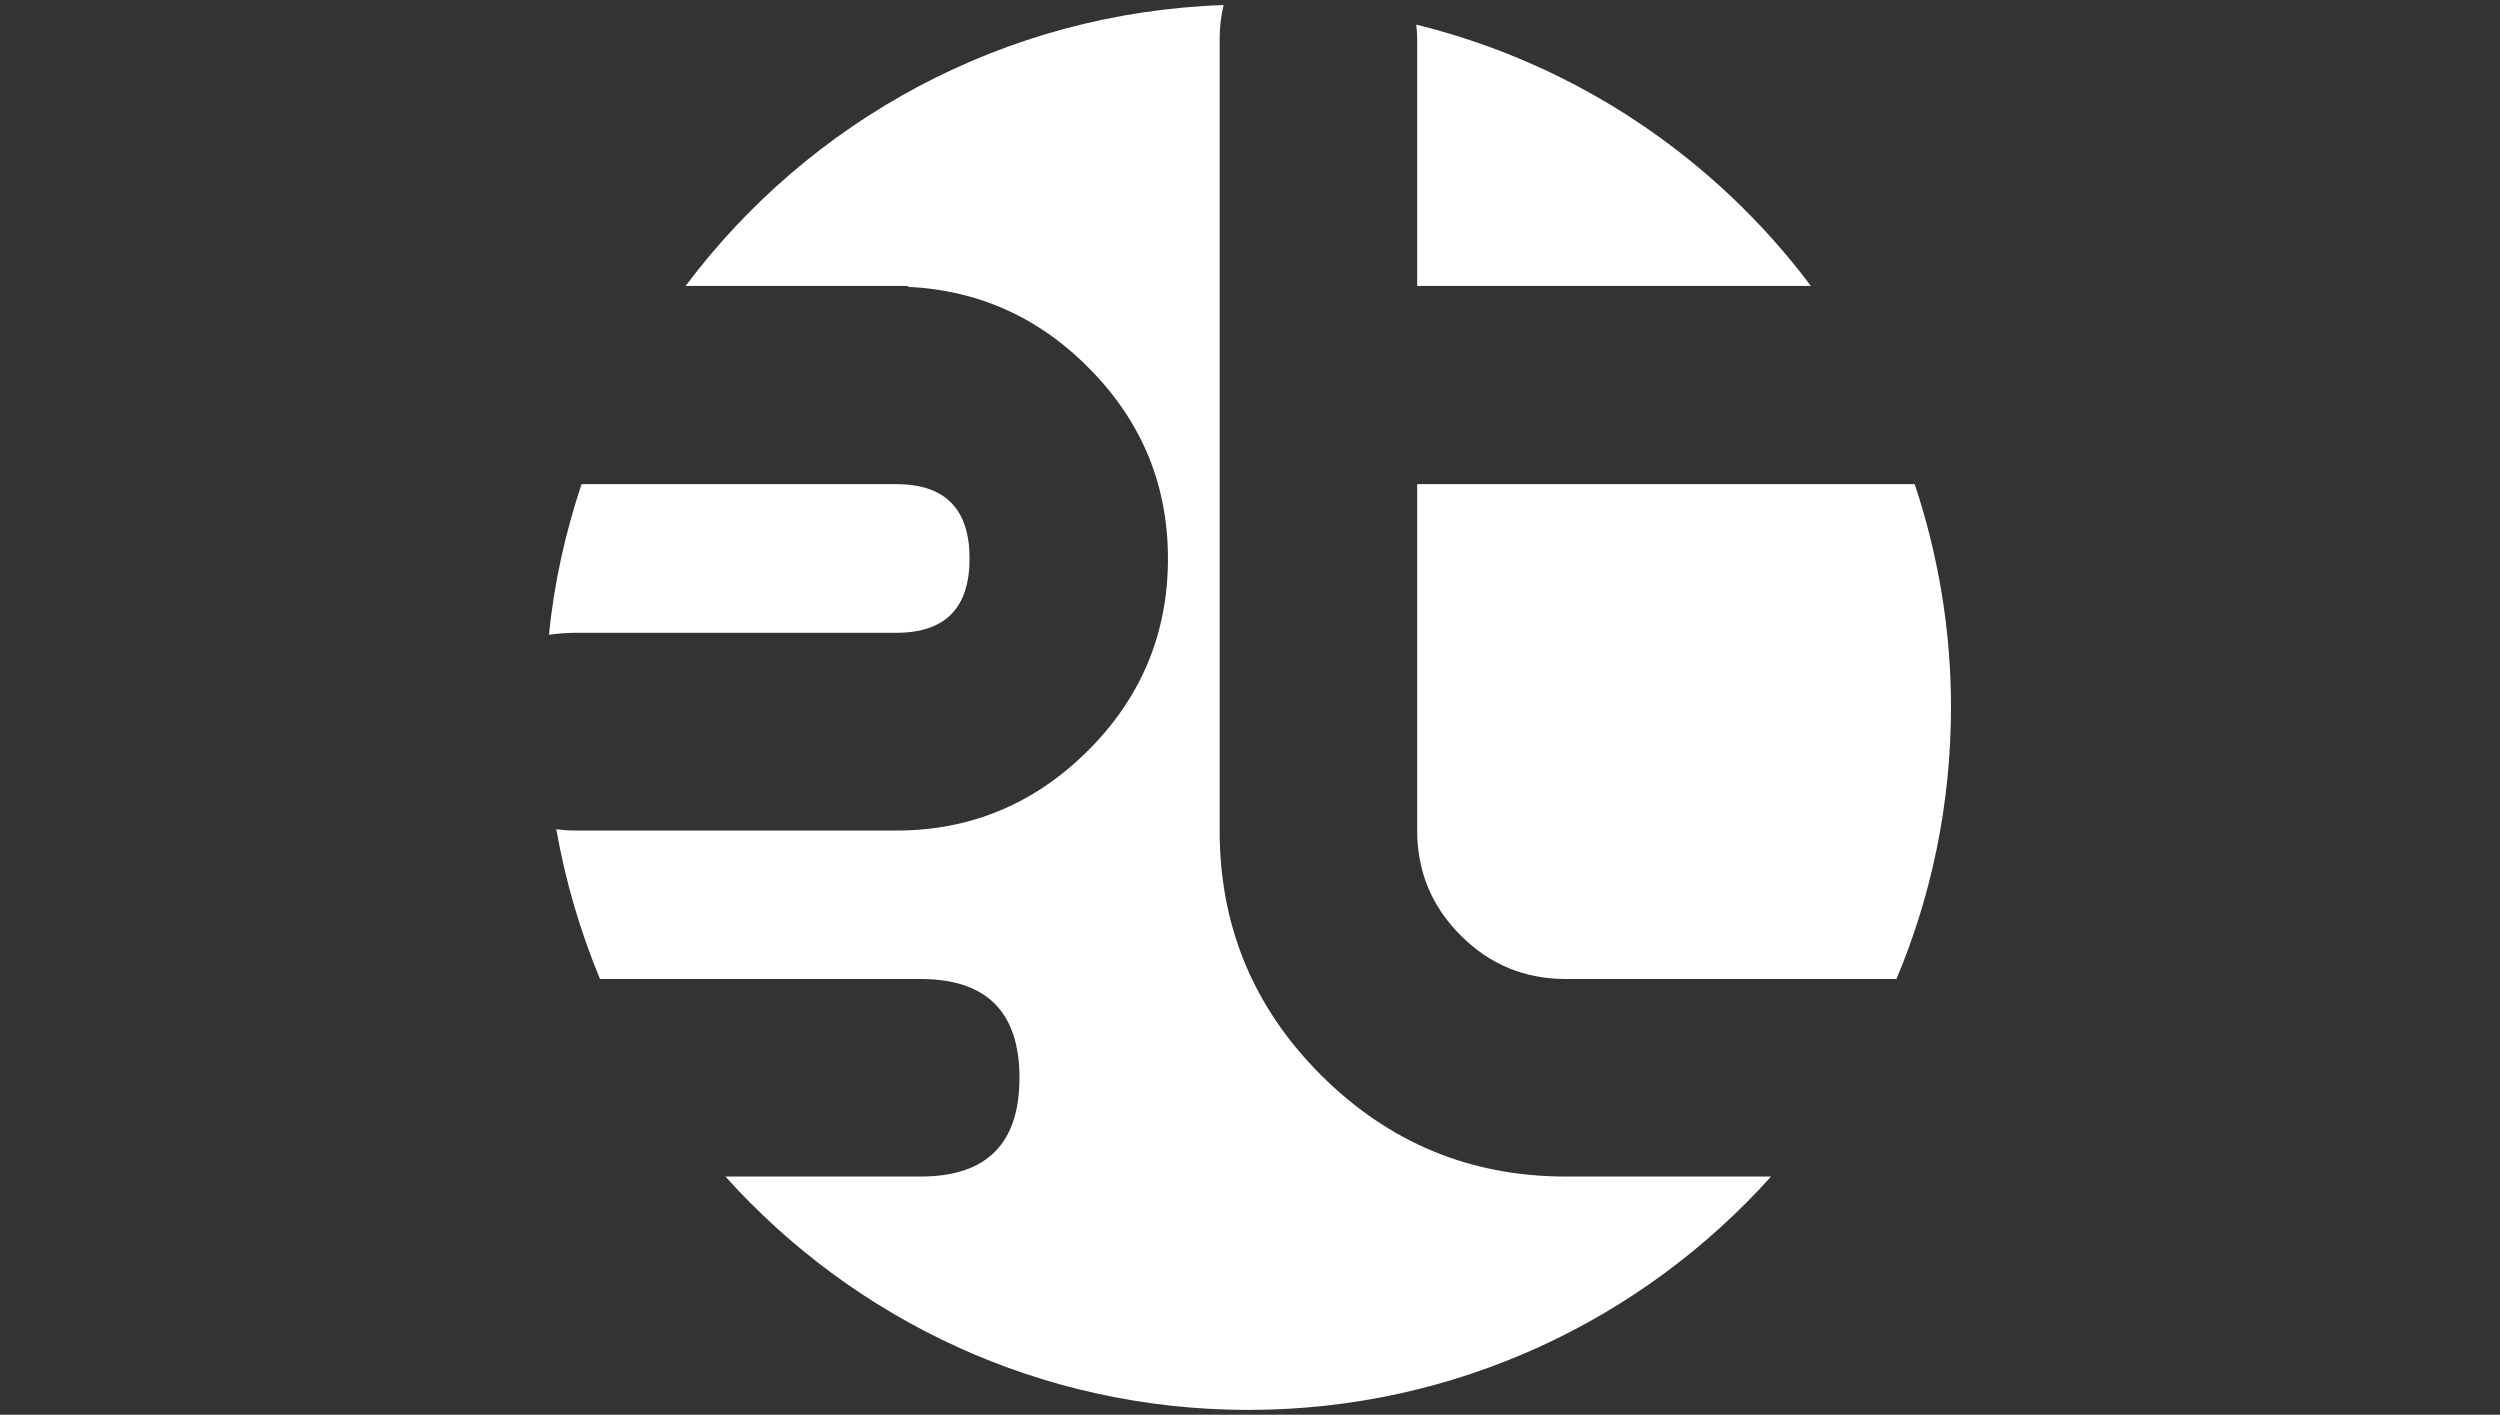 <?xml version="1.0" encoding="utf-8"?>
<!-- Generator: Adobe Illustrator 22.1.0, SVG Export Plug-In . SVG Version: 6.00 Build 0)  -->
<svg version="1.1" id="Capa_1" xmlns="http://www.w3.org/2000/svg" xmlns:xlink="http://www.w3.org/1999/xlink" x="0px" y="0px"
	 viewBox="0 0 1136.6 643.2" style="enable-background:new 0 0 1136.6 643.2;" xml:space="preserve">
<rect x="0" y="0" width="1136.6" height="643.2" fill="#333333" stroke="none"/>
<style type="text/css">
	.st0{fill:#FFFFFF;}
</style>
<g>
	<path class="st0" d="M261.2,287.7h146.2c22.3,0,33.4-11.2,33.4-33.8c0-22.5-11.1-33.8-33.4-33.8c-36.8,0-60.5,0-71.3,0
		c-10.7,0-19,0-24.7,0c-5.8,0-14,0-24.7,0c-4.8,0-12.4,0-22.3,0c-7.3,21.9-12.5,44.8-14.8,68.5C253.2,288.1,257.1,287.7,261.2,287.7
		z"/>
	<path class="st0" d="M644.3,130h179C779.7,71.8,716.7,29.1,643.9,11.2c0.2,2.1,0.4,4.1,0.4,6.3L644.3,130L644.3,130z"/>
	<path class="st0" d="M600.6,488.8c-30.8-30.8-46.1-67.8-46.1-111.2v-360c0-5.7,0.7-10.7,1.8-15.3C456.3,5.7,367.9,55,311.7,130
		h95.8h5.3v0.4c32.7,1.6,60.6,14.4,83.6,38.3C519.5,192.6,531,221,531,254c0,34-12.2,63.2-36.4,87.3c-24.3,24.2-53.4,36.3-87.1,36.3
		H261.2c-3,0-5.6-0.3-8.3-0.6c4.2,23.7,10.9,46.5,19.9,68.1h145.8c29.9,0,44.9,15,44.9,44.9s-14.9,44.9-44.9,44.9h-88.8
		C388.3,600,473.1,641,567.5,641s179.2-41,237.7-106.1h-93.3C668.4,534.9,631.4,519.5,600.6,488.8z"/>
	<path class="st0" d="M644.3,377.5c0,18.7,6.6,34.6,19.8,47.8c13.2,13.2,29.1,19.8,47.8,19.8h150.3c16-38,24.8-79.8,24.8-123.7
		c0-35.4-5.9-69.4-16.5-101.3H644.3V377.5z"/>
</g>
</svg>
